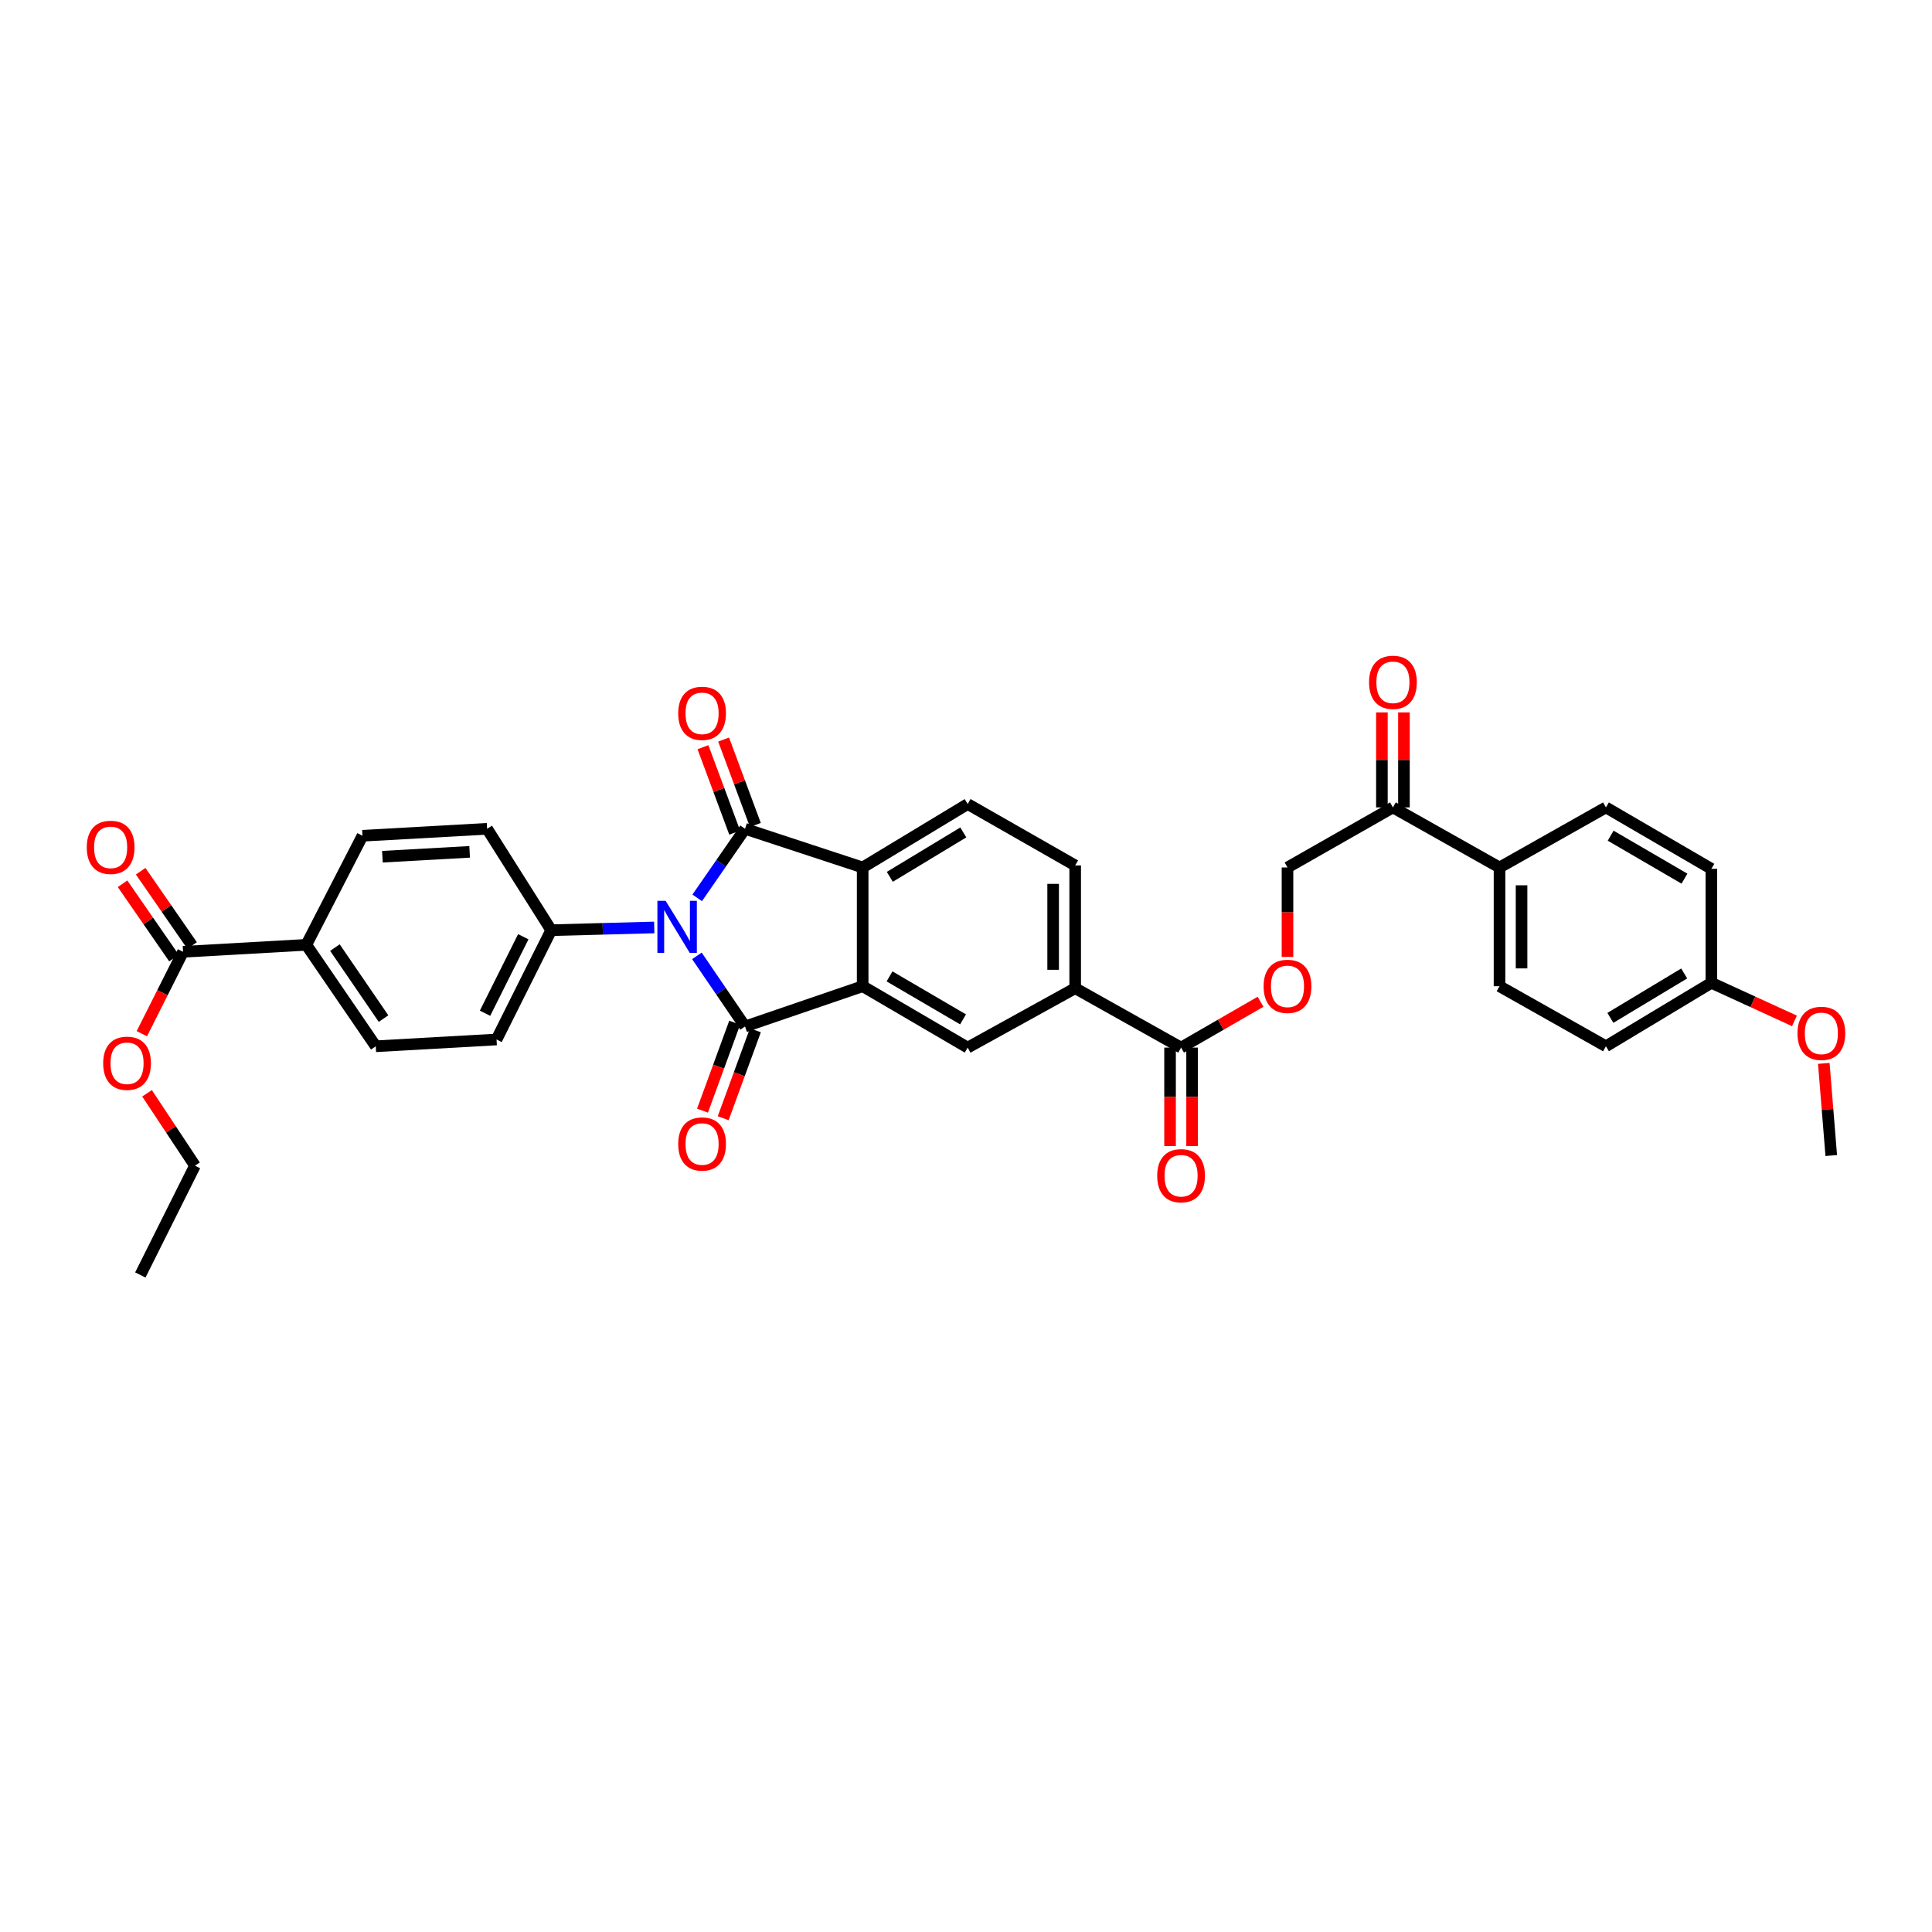 <?xml version='1.0' encoding='iso-8859-1'?>
<svg version='1.1' baseProfile='full'
              xmlns='http://www.w3.org/2000/svg'
                      xmlns:rdkit='http://www.rdkit.org/xml'
                      xmlns:xlink='http://www.w3.org/1999/xlink'
                  xml:space='preserve'
width='1000px' height='1000px' viewBox='0 0 1000 1000'>
<!-- END OF HEADER -->
<rect style='opacity:1.0;fill:#FFFFFF;stroke:none' width='1000' height='1000' x='0' y='0'> </rect>
<path class='bond-0' d='M 360.716,494.753 L 373.173,513.027' style='fill:none;fill-rule:evenodd;stroke:#0000FF;stroke-width:6px;stroke-linecap:butt;stroke-linejoin:miter;stroke-opacity:1' />
<path class='bond-0' d='M 373.173,513.027 L 385.629,531.301' style='fill:none;fill-rule:evenodd;stroke:#000000;stroke-width:6px;stroke-linecap:butt;stroke-linejoin:miter;stroke-opacity:1' />
<path class='bond-1' d='M 360.87,464.731 L 373.249,446.856' style='fill:none;fill-rule:evenodd;stroke:#0000FF;stroke-width:6px;stroke-linecap:butt;stroke-linejoin:miter;stroke-opacity:1' />
<path class='bond-1' d='M 373.249,446.856 L 385.629,428.982' style='fill:none;fill-rule:evenodd;stroke:#000000;stroke-width:6px;stroke-linecap:butt;stroke-linejoin:miter;stroke-opacity:1' />
<path class='bond-7' d='M 338.64,480.048 L 311.97,480.759' style='fill:none;fill-rule:evenodd;stroke:#0000FF;stroke-width:6px;stroke-linecap:butt;stroke-linejoin:miter;stroke-opacity:1' />
<path class='bond-7' d='M 311.97,480.759 L 285.3,481.469' style='fill:none;fill-rule:evenodd;stroke:#000000;stroke-width:6px;stroke-linecap:butt;stroke-linejoin:miter;stroke-opacity:1' />
<path class='bond-2' d='M 385.629,531.301 L 446.512,510.46' style='fill:none;fill-rule:evenodd;stroke:#000000;stroke-width:6px;stroke-linecap:butt;stroke-linejoin:miter;stroke-opacity:1' />
<path class='bond-10' d='M 380.273,529.341 L 371.942,552.105' style='fill:none;fill-rule:evenodd;stroke:#000000;stroke-width:6px;stroke-linecap:butt;stroke-linejoin:miter;stroke-opacity:1' />
<path class='bond-10' d='M 371.942,552.105 L 363.611,574.869' style='fill:none;fill-rule:evenodd;stroke:#FF0000;stroke-width:6px;stroke-linecap:butt;stroke-linejoin:miter;stroke-opacity:1' />
<path class='bond-10' d='M 390.984,533.261 L 382.653,556.025' style='fill:none;fill-rule:evenodd;stroke:#000000;stroke-width:6px;stroke-linecap:butt;stroke-linejoin:miter;stroke-opacity:1' />
<path class='bond-10' d='M 382.653,556.025 L 374.322,578.789' style='fill:none;fill-rule:evenodd;stroke:#FF0000;stroke-width:6px;stroke-linecap:butt;stroke-linejoin:miter;stroke-opacity:1' />
<path class='bond-3' d='M 385.629,428.982 L 446.512,449.006' style='fill:none;fill-rule:evenodd;stroke:#000000;stroke-width:6px;stroke-linecap:butt;stroke-linejoin:miter;stroke-opacity:1' />
<path class='bond-11' d='M 390.975,426.996 L 382.76,404.89' style='fill:none;fill-rule:evenodd;stroke:#000000;stroke-width:6px;stroke-linecap:butt;stroke-linejoin:miter;stroke-opacity:1' />
<path class='bond-11' d='M 382.76,404.89 L 374.545,382.784' style='fill:none;fill-rule:evenodd;stroke:#FF0000;stroke-width:6px;stroke-linecap:butt;stroke-linejoin:miter;stroke-opacity:1' />
<path class='bond-11' d='M 380.283,430.969 L 372.068,408.863' style='fill:none;fill-rule:evenodd;stroke:#000000;stroke-width:6px;stroke-linecap:butt;stroke-linejoin:miter;stroke-opacity:1' />
<path class='bond-11' d='M 372.068,408.863 L 363.854,386.757' style='fill:none;fill-rule:evenodd;stroke:#FF0000;stroke-width:6px;stroke-linecap:butt;stroke-linejoin:miter;stroke-opacity:1' />
<path class='bond-4' d='M 446.512,510.46 L 500.862,542.238' style='fill:none;fill-rule:evenodd;stroke:#000000;stroke-width:6px;stroke-linecap:butt;stroke-linejoin:miter;stroke-opacity:1' />
<path class='bond-4' d='M 460.422,505.38 L 498.467,527.625' style='fill:none;fill-rule:evenodd;stroke:#000000;stroke-width:6px;stroke-linecap:butt;stroke-linejoin:miter;stroke-opacity:1' />
<path class='bond-35' d='M 446.512,510.46 L 446.512,449.006' style='fill:none;fill-rule:evenodd;stroke:#000000;stroke-width:6px;stroke-linecap:butt;stroke-linejoin:miter;stroke-opacity:1' />
<path class='bond-9' d='M 446.512,449.006 L 500.862,416.17' style='fill:none;fill-rule:evenodd;stroke:#000000;stroke-width:6px;stroke-linecap:butt;stroke-linejoin:miter;stroke-opacity:1' />
<path class='bond-9' d='M 460.563,453.843 L 498.608,430.858' style='fill:none;fill-rule:evenodd;stroke:#000000;stroke-width:6px;stroke-linecap:butt;stroke-linejoin:miter;stroke-opacity:1' />
<path class='bond-6' d='M 500.862,542.238 L 556.511,511.499' style='fill:none;fill-rule:evenodd;stroke:#000000;stroke-width:6px;stroke-linecap:butt;stroke-linejoin:miter;stroke-opacity:1' />
<path class='bond-5' d='M 611.323,542.238 L 556.511,511.499' style='fill:none;fill-rule:evenodd;stroke:#000000;stroke-width:6px;stroke-linecap:butt;stroke-linejoin:miter;stroke-opacity:1' />
<path class='bond-12' d='M 611.323,542.238 L 631.89,530.372' style='fill:none;fill-rule:evenodd;stroke:#000000;stroke-width:6px;stroke-linecap:butt;stroke-linejoin:miter;stroke-opacity:1' />
<path class='bond-12' d='M 631.89,530.372 L 652.456,518.506' style='fill:none;fill-rule:evenodd;stroke:#FF0000;stroke-width:6px;stroke-linecap:butt;stroke-linejoin:miter;stroke-opacity:1' />
<path class='bond-17' d='M 605.62,542.238 L 605.62,567.724' style='fill:none;fill-rule:evenodd;stroke:#000000;stroke-width:6px;stroke-linecap:butt;stroke-linejoin:miter;stroke-opacity:1' />
<path class='bond-17' d='M 605.62,567.724 L 605.62,593.209' style='fill:none;fill-rule:evenodd;stroke:#FF0000;stroke-width:6px;stroke-linecap:butt;stroke-linejoin:miter;stroke-opacity:1' />
<path class='bond-17' d='M 617.026,542.238 L 617.026,567.724' style='fill:none;fill-rule:evenodd;stroke:#000000;stroke-width:6px;stroke-linecap:butt;stroke-linejoin:miter;stroke-opacity:1' />
<path class='bond-17' d='M 617.026,567.724 L 617.026,593.209' style='fill:none;fill-rule:evenodd;stroke:#FF0000;stroke-width:6px;stroke-linecap:butt;stroke-linejoin:miter;stroke-opacity:1' />
<path class='bond-37' d='M 556.511,511.499 L 556.511,447.948' style='fill:none;fill-rule:evenodd;stroke:#000000;stroke-width:6px;stroke-linecap:butt;stroke-linejoin:miter;stroke-opacity:1' />
<path class='bond-37' d='M 545.105,501.966 L 545.105,457.481' style='fill:none;fill-rule:evenodd;stroke:#000000;stroke-width:6px;stroke-linecap:butt;stroke-linejoin:miter;stroke-opacity:1' />
<path class='bond-20' d='M 285.3,481.469 L 252.127,428.982' style='fill:none;fill-rule:evenodd;stroke:#000000;stroke-width:6px;stroke-linecap:butt;stroke-linejoin:miter;stroke-opacity:1' />
<path class='bond-21' d='M 285.3,481.469 L 257.012,538.037' style='fill:none;fill-rule:evenodd;stroke:#000000;stroke-width:6px;stroke-linecap:butt;stroke-linejoin:miter;stroke-opacity:1' />
<path class='bond-21' d='M 270.855,484.853 L 251.054,524.451' style='fill:none;fill-rule:evenodd;stroke:#000000;stroke-width:6px;stroke-linecap:butt;stroke-linejoin:miter;stroke-opacity:1' />
<path class='bond-8' d='M 94.742,492.647 L 158.546,489.042' style='fill:none;fill-rule:evenodd;stroke:#000000;stroke-width:6px;stroke-linecap:butt;stroke-linejoin:miter;stroke-opacity:1' />
<path class='bond-19' d='M 99.431,489.401 L 86.119,470.172' style='fill:none;fill-rule:evenodd;stroke:#000000;stroke-width:6px;stroke-linecap:butt;stroke-linejoin:miter;stroke-opacity:1' />
<path class='bond-19' d='M 86.119,470.172 L 72.807,450.942' style='fill:none;fill-rule:evenodd;stroke:#FF0000;stroke-width:6px;stroke-linecap:butt;stroke-linejoin:miter;stroke-opacity:1' />
<path class='bond-19' d='M 90.053,495.893 L 76.741,476.664' style='fill:none;fill-rule:evenodd;stroke:#000000;stroke-width:6px;stroke-linecap:butt;stroke-linejoin:miter;stroke-opacity:1' />
<path class='bond-19' d='M 76.741,476.664 L 63.429,457.434' style='fill:none;fill-rule:evenodd;stroke:#FF0000;stroke-width:6px;stroke-linecap:butt;stroke-linejoin:miter;stroke-opacity:1' />
<path class='bond-27' d='M 94.742,492.647 L 84.079,513.845' style='fill:none;fill-rule:evenodd;stroke:#000000;stroke-width:6px;stroke-linecap:butt;stroke-linejoin:miter;stroke-opacity:1' />
<path class='bond-27' d='M 84.079,513.845 L 73.416,535.043' style='fill:none;fill-rule:evenodd;stroke:#FF0000;stroke-width:6px;stroke-linecap:butt;stroke-linejoin:miter;stroke-opacity:1' />
<path class='bond-16' d='M 500.862,416.17 L 556.511,447.948' style='fill:none;fill-rule:evenodd;stroke:#000000;stroke-width:6px;stroke-linecap:butt;stroke-linejoin:miter;stroke-opacity:1' />
<path class='bond-18' d='M 666.402,495.312 L 666.402,472.159' style='fill:none;fill-rule:evenodd;stroke:#FF0000;stroke-width:6px;stroke-linecap:butt;stroke-linejoin:miter;stroke-opacity:1' />
<path class='bond-18' d='M 666.402,472.159 L 666.402,449.006' style='fill:none;fill-rule:evenodd;stroke:#000000;stroke-width:6px;stroke-linecap:butt;stroke-linejoin:miter;stroke-opacity:1' />
<path class='bond-13' d='M 720.974,417.919 L 666.402,449.006' style='fill:none;fill-rule:evenodd;stroke:#000000;stroke-width:6px;stroke-linecap:butt;stroke-linejoin:miter;stroke-opacity:1' />
<path class='bond-15' d='M 720.974,417.919 L 776.148,449.006' style='fill:none;fill-rule:evenodd;stroke:#000000;stroke-width:6px;stroke-linecap:butt;stroke-linejoin:miter;stroke-opacity:1' />
<path class='bond-22' d='M 726.677,417.919 L 726.677,393.328' style='fill:none;fill-rule:evenodd;stroke:#000000;stroke-width:6px;stroke-linecap:butt;stroke-linejoin:miter;stroke-opacity:1' />
<path class='bond-22' d='M 726.677,393.328 L 726.677,368.738' style='fill:none;fill-rule:evenodd;stroke:#FF0000;stroke-width:6px;stroke-linecap:butt;stroke-linejoin:miter;stroke-opacity:1' />
<path class='bond-22' d='M 715.271,417.919 L 715.271,393.328' style='fill:none;fill-rule:evenodd;stroke:#000000;stroke-width:6px;stroke-linecap:butt;stroke-linejoin:miter;stroke-opacity:1' />
<path class='bond-22' d='M 715.271,393.328 L 715.271,368.738' style='fill:none;fill-rule:evenodd;stroke:#FF0000;stroke-width:6px;stroke-linecap:butt;stroke-linejoin:miter;stroke-opacity:1' />
<path class='bond-14' d='M 158.546,489.042 L 194.501,541.548' style='fill:none;fill-rule:evenodd;stroke:#000000;stroke-width:6px;stroke-linecap:butt;stroke-linejoin:miter;stroke-opacity:1' />
<path class='bond-14' d='M 173.351,490.473 L 198.519,527.227' style='fill:none;fill-rule:evenodd;stroke:#000000;stroke-width:6px;stroke-linecap:butt;stroke-linejoin:miter;stroke-opacity:1' />
<path class='bond-36' d='M 158.546,489.042 L 187.625,432.588' style='fill:none;fill-rule:evenodd;stroke:#000000;stroke-width:6px;stroke-linecap:butt;stroke-linejoin:miter;stroke-opacity:1' />
<path class='bond-25' d='M 776.148,449.006 L 776.148,510.46' style='fill:none;fill-rule:evenodd;stroke:#000000;stroke-width:6px;stroke-linecap:butt;stroke-linejoin:miter;stroke-opacity:1' />
<path class='bond-25' d='M 787.554,458.224 L 787.554,501.242' style='fill:none;fill-rule:evenodd;stroke:#000000;stroke-width:6px;stroke-linecap:butt;stroke-linejoin:miter;stroke-opacity:1' />
<path class='bond-26' d='M 776.148,449.006 L 831.226,417.919' style='fill:none;fill-rule:evenodd;stroke:#000000;stroke-width:6px;stroke-linecap:butt;stroke-linejoin:miter;stroke-opacity:1' />
<path class='bond-23' d='M 252.127,428.982 L 187.625,432.588' style='fill:none;fill-rule:evenodd;stroke:#000000;stroke-width:6px;stroke-linecap:butt;stroke-linejoin:miter;stroke-opacity:1' />
<path class='bond-23' d='M 243.088,440.912 L 197.937,443.435' style='fill:none;fill-rule:evenodd;stroke:#000000;stroke-width:6px;stroke-linecap:butt;stroke-linejoin:miter;stroke-opacity:1' />
<path class='bond-24' d='M 257.012,538.037 L 194.501,541.548' style='fill:none;fill-rule:evenodd;stroke:#000000;stroke-width:6px;stroke-linecap:butt;stroke-linejoin:miter;stroke-opacity:1' />
<path class='bond-29' d='M 776.148,510.46 L 831.226,541.548' style='fill:none;fill-rule:evenodd;stroke:#000000;stroke-width:6px;stroke-linecap:butt;stroke-linejoin:miter;stroke-opacity:1' />
<path class='bond-30' d='M 831.226,417.919 L 885.804,449.703' style='fill:none;fill-rule:evenodd;stroke:#000000;stroke-width:6px;stroke-linecap:butt;stroke-linejoin:miter;stroke-opacity:1' />
<path class='bond-30' d='M 833.673,432.543 L 871.877,454.792' style='fill:none;fill-rule:evenodd;stroke:#000000;stroke-width:6px;stroke-linecap:butt;stroke-linejoin:miter;stroke-opacity:1' />
<path class='bond-32' d='M 76.107,565.888 L 88.513,584.616' style='fill:none;fill-rule:evenodd;stroke:#FF0000;stroke-width:6px;stroke-linecap:butt;stroke-linejoin:miter;stroke-opacity:1' />
<path class='bond-32' d='M 88.513,584.616 L 100.92,603.343' style='fill:none;fill-rule:evenodd;stroke:#000000;stroke-width:6px;stroke-linecap:butt;stroke-linejoin:miter;stroke-opacity:1' />
<path class='bond-28' d='M 885.804,508.705 L 885.804,449.703' style='fill:none;fill-rule:evenodd;stroke:#000000;stroke-width:6px;stroke-linecap:butt;stroke-linejoin:miter;stroke-opacity:1' />
<path class='bond-31' d='M 885.804,508.705 L 907.308,518.559' style='fill:none;fill-rule:evenodd;stroke:#000000;stroke-width:6px;stroke-linecap:butt;stroke-linejoin:miter;stroke-opacity:1' />
<path class='bond-31' d='M 907.308,518.559 L 928.811,528.413' style='fill:none;fill-rule:evenodd;stroke:#FF0000;stroke-width:6px;stroke-linecap:butt;stroke-linejoin:miter;stroke-opacity:1' />
<path class='bond-38' d='M 885.804,508.705 L 831.226,541.548' style='fill:none;fill-rule:evenodd;stroke:#000000;stroke-width:6px;stroke-linecap:butt;stroke-linejoin:miter;stroke-opacity:1' />
<path class='bond-38' d='M 871.737,503.858 L 833.532,526.848' style='fill:none;fill-rule:evenodd;stroke:#000000;stroke-width:6px;stroke-linecap:butt;stroke-linejoin:miter;stroke-opacity:1' />
<path class='bond-33' d='M 943.996,550.41 L 945.925,574.26' style='fill:none;fill-rule:evenodd;stroke:#FF0000;stroke-width:6px;stroke-linecap:butt;stroke-linejoin:miter;stroke-opacity:1' />
<path class='bond-33' d='M 945.925,574.26 L 947.853,598.109' style='fill:none;fill-rule:evenodd;stroke:#000000;stroke-width:6px;stroke-linecap:butt;stroke-linejoin:miter;stroke-opacity:1' />
<path class='bond-34' d='M 100.92,603.343 L 72.633,659.924' style='fill:none;fill-rule:evenodd;stroke:#000000;stroke-width:6px;stroke-linecap:butt;stroke-linejoin:miter;stroke-opacity:1' />
<path  class='atom-0' d='M 344.529 466.274
L 353.349 480.532
Q 354.224 481.938, 355.631 484.486
Q 357.037 487.033, 357.113 487.185
L 357.113 466.274
L 360.687 466.274
L 360.687 493.192
L 356.999 493.192
L 347.532 477.604
Q 346.43 475.779, 345.251 473.688
Q 344.111 471.597, 343.768 470.95
L 343.768 493.192
L 340.271 493.192
L 340.271 466.274
L 344.529 466.274
' fill='#0000FF'/>
<path  class='atom-11' d='M 351.037 592.134
Q 351.037 585.67, 354.23 582.058
Q 357.424 578.446, 363.393 578.446
Q 369.362 578.446, 372.556 582.058
Q 375.75 585.67, 375.75 592.134
Q 375.75 598.673, 372.518 602.399
Q 369.286 606.087, 363.393 606.087
Q 357.462 606.087, 354.23 602.399
Q 351.037 598.711, 351.037 592.134
M 363.393 603.046
Q 367.499 603.046, 369.705 600.308
Q 371.948 597.533, 371.948 592.134
Q 371.948 586.849, 369.705 584.187
Q 367.499 581.488, 363.393 581.488
Q 359.287 581.488, 357.044 584.149
Q 354.839 586.811, 354.839 592.134
Q 354.839 597.571, 357.044 600.308
Q 359.287 603.046, 363.393 603.046
' fill='#FF0000'/>
<path  class='atom-12' d='M 351.037 369.221
Q 351.037 362.757, 354.23 359.146
Q 357.424 355.534, 363.393 355.534
Q 369.362 355.534, 372.556 359.146
Q 375.75 362.757, 375.75 369.221
Q 375.75 375.76, 372.518 379.486
Q 369.286 383.174, 363.393 383.174
Q 357.462 383.174, 354.23 379.486
Q 351.037 375.798, 351.037 369.221
M 363.393 380.133
Q 367.499 380.133, 369.705 377.395
Q 371.948 374.62, 371.948 369.221
Q 371.948 363.936, 369.705 361.275
Q 367.499 358.575, 363.393 358.575
Q 359.287 358.575, 357.044 361.237
Q 354.839 363.898, 354.839 369.221
Q 354.839 374.658, 357.044 377.395
Q 359.287 380.133, 363.393 380.133
' fill='#FF0000'/>
<path  class='atom-13' d='M 654.045 510.536
Q 654.045 504.072, 657.239 500.461
Q 660.433 496.849, 666.402 496.849
Q 672.371 496.849, 675.565 500.461
Q 678.759 504.072, 678.759 510.536
Q 678.759 517.075, 675.527 520.801
Q 672.295 524.489, 666.402 524.489
Q 660.471 524.489, 657.239 520.801
Q 654.045 517.113, 654.045 510.536
M 666.402 521.448
Q 670.508 521.448, 672.713 518.71
Q 674.957 515.935, 674.957 510.536
Q 674.957 505.251, 672.713 502.59
Q 670.508 499.89, 666.402 499.89
Q 662.296 499.89, 660.053 502.552
Q 657.847 505.213, 657.847 510.536
Q 657.847 515.973, 660.053 518.71
Q 662.296 521.448, 666.402 521.448
' fill='#FF0000'/>
<path  class='atom-18' d='M 598.967 608.552
Q 598.967 602.089, 602.16 598.477
Q 605.354 594.865, 611.323 594.865
Q 617.293 594.865, 620.486 598.477
Q 623.68 602.089, 623.68 608.552
Q 623.68 615.092, 620.448 618.818
Q 617.216 622.506, 611.323 622.506
Q 605.392 622.506, 602.16 618.818
Q 598.967 615.13, 598.967 608.552
M 611.323 619.464
Q 615.43 619.464, 617.635 616.726
Q 619.878 613.951, 619.878 608.552
Q 619.878 603.267, 617.635 600.606
Q 615.43 597.906, 611.323 597.906
Q 607.217 597.906, 604.974 600.568
Q 602.769 603.229, 602.769 608.552
Q 602.769 613.989, 604.974 616.726
Q 607.217 619.464, 611.323 619.464
' fill='#FF0000'/>
<path  class='atom-20' d='M 44.91 438.589
Q 44.91 432.125, 48.104 428.513
Q 51.297 424.902, 57.267 424.902
Q 63.236 424.902, 66.43 428.513
Q 69.623 432.125, 69.623 438.589
Q 69.623 445.128, 66.391 448.854
Q 63.16 452.542, 57.267 452.542
Q 51.336 452.542, 48.104 448.854
Q 44.91 445.166, 44.91 438.589
M 57.267 449.501
Q 61.373 449.501, 63.578 446.763
Q 65.821 443.988, 65.821 438.589
Q 65.821 433.304, 63.578 430.643
Q 61.373 427.943, 57.267 427.943
Q 53.16 427.943, 50.917 430.605
Q 48.712 433.266, 48.712 438.589
Q 48.712 444.026, 50.917 446.763
Q 53.16 449.501, 57.267 449.501
' fill='#FF0000'/>
<path  class='atom-23' d='M 708.617 353.164
Q 708.617 346.7, 711.811 343.088
Q 715.005 339.476, 720.974 339.476
Q 726.943 339.476, 730.137 343.088
Q 733.33 346.7, 733.33 353.164
Q 733.33 359.703, 730.099 363.429
Q 726.867 367.117, 720.974 367.117
Q 715.043 367.117, 711.811 363.429
Q 708.617 359.741, 708.617 353.164
M 720.974 364.075
Q 725.08 364.075, 727.285 361.338
Q 729.528 358.563, 729.528 353.164
Q 729.528 347.879, 727.285 345.217
Q 725.08 342.518, 720.974 342.518
Q 716.868 342.518, 714.624 345.179
Q 712.419 347.841, 712.419 353.164
Q 712.419 358.601, 714.624 361.338
Q 716.868 364.075, 720.974 364.075
' fill='#FF0000'/>
<path  class='atom-28' d='M 53.401 550.343
Q 53.401 543.88, 56.595 540.268
Q 59.789 536.656, 65.758 536.656
Q 71.727 536.656, 74.921 540.268
Q 78.114 543.88, 78.114 550.343
Q 78.114 556.883, 74.883 560.609
Q 71.651 564.297, 65.758 564.297
Q 59.827 564.297, 56.595 560.609
Q 53.401 556.921, 53.401 550.343
M 65.758 561.255
Q 69.864 561.255, 72.069 558.517
Q 74.312 555.742, 74.312 550.343
Q 74.312 545.058, 72.069 542.397
Q 69.864 539.697, 65.758 539.697
Q 61.652 539.697, 59.408 542.359
Q 57.203 545.02, 57.203 550.343
Q 57.203 555.78, 59.408 558.517
Q 61.652 561.255, 65.758 561.255
' fill='#FF0000'/>
<path  class='atom-32' d='M 930.377 534.869
Q 930.377 528.405, 933.57 524.793
Q 936.764 521.182, 942.733 521.182
Q 948.703 521.182, 951.896 524.793
Q 955.09 528.405, 955.09 534.869
Q 955.09 541.408, 951.858 545.134
Q 948.627 548.822, 942.733 548.822
Q 936.802 548.822, 933.57 545.134
Q 930.377 541.446, 930.377 534.869
M 942.733 545.781
Q 946.84 545.781, 949.045 543.043
Q 951.288 540.268, 951.288 534.869
Q 951.288 529.584, 949.045 526.923
Q 946.84 524.223, 942.733 524.223
Q 938.627 524.223, 936.384 526.885
Q 934.179 529.546, 934.179 534.869
Q 934.179 540.306, 936.384 543.043
Q 938.627 545.781, 942.733 545.781
' fill='#FF0000'/>
</svg>
